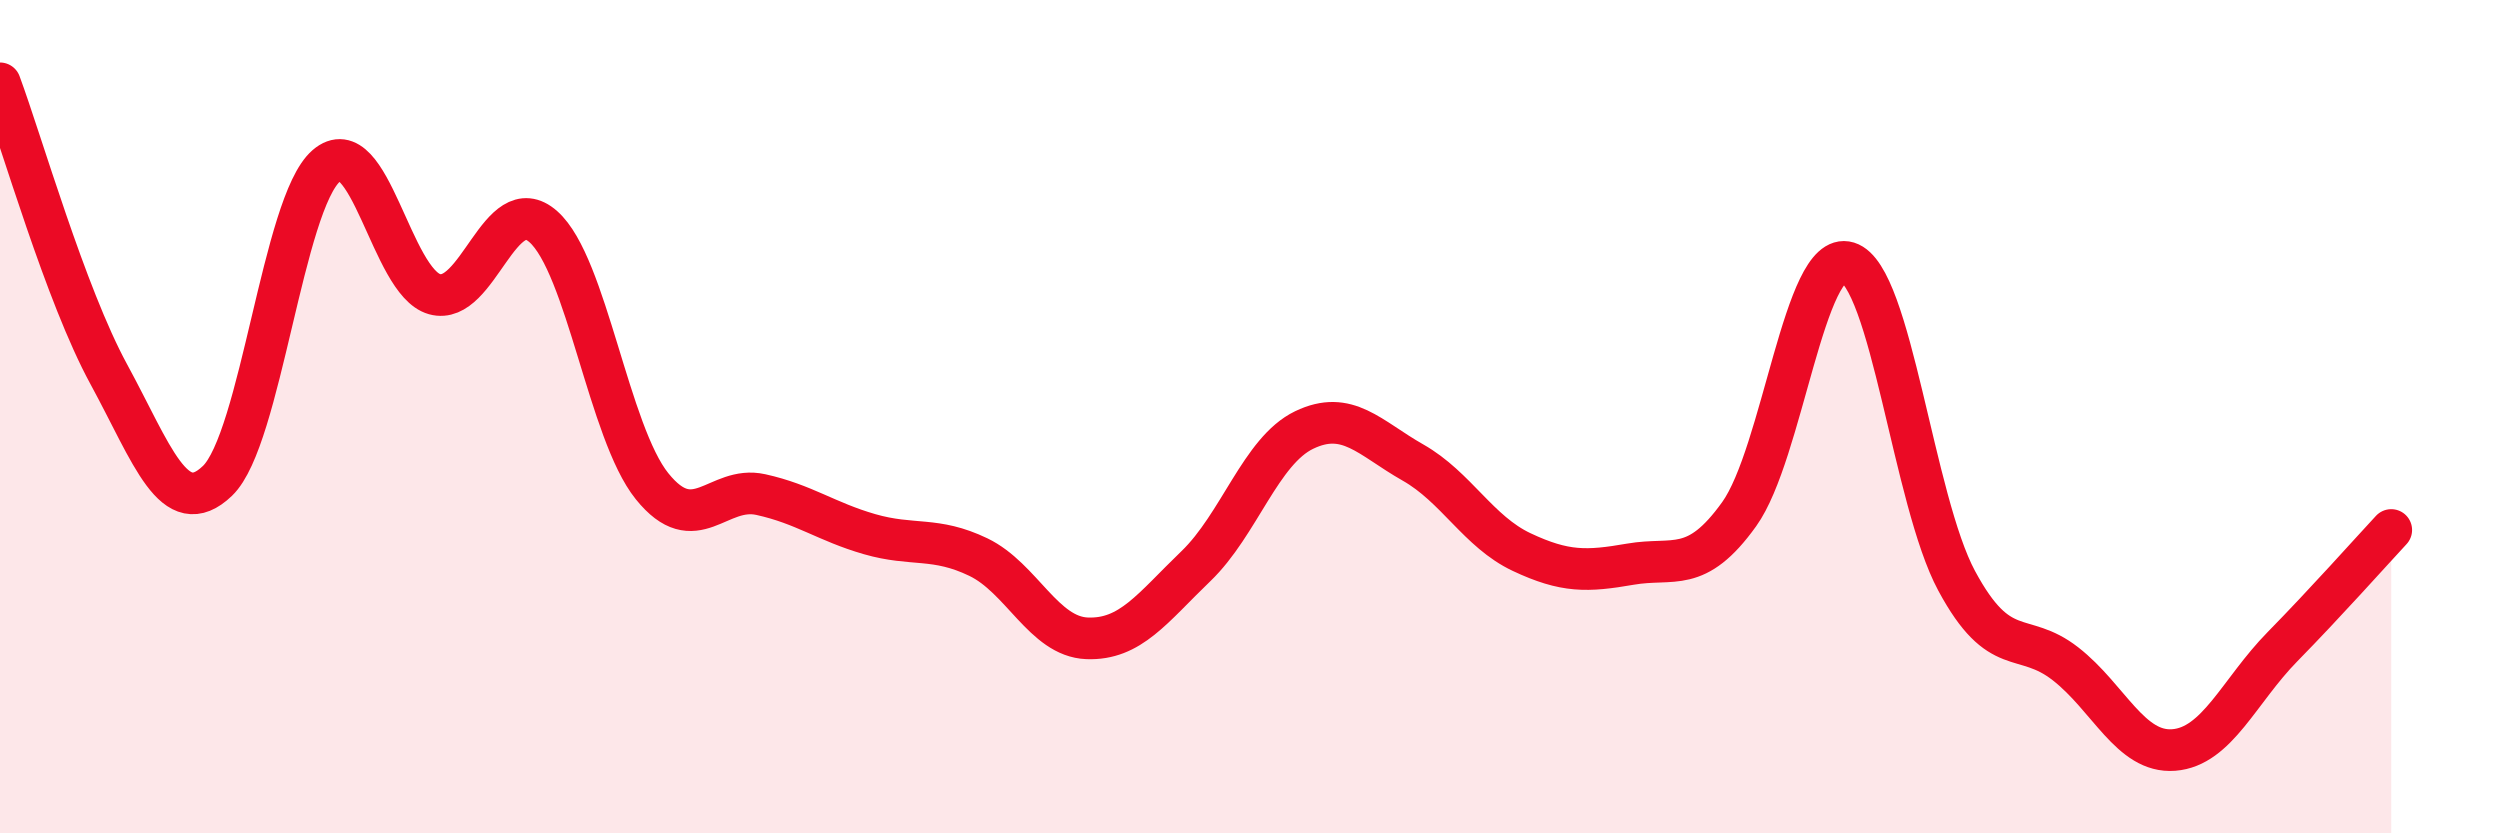 
    <svg width="60" height="20" viewBox="0 0 60 20" xmlns="http://www.w3.org/2000/svg">
      <path
        d="M 0,2 C 0.52,3.4 1.57,7.07 2.61,8.98 C 3.65,10.89 4.18,12.54 5.22,11.54 C 6.26,10.54 6.79,4.88 7.83,3.98 C 8.87,3.08 9.39,6.77 10.43,7.06 C 11.47,7.35 12,4.52 13.04,5.44 C 14.08,6.36 14.61,10.38 15.65,11.67 C 16.69,12.96 17.22,11.64 18.26,11.87 C 19.3,12.1 19.83,12.52 20.87,12.82 C 21.91,13.12 22.44,12.87 23.48,13.37 C 24.52,13.87 25.05,15.28 26.09,15.32 C 27.13,15.36 27.66,14.59 28.7,13.59 C 29.74,12.59 30.26,10.82 31.3,10.32 C 32.34,9.82 32.87,10.51 33.91,11.1 C 34.95,11.69 35.48,12.76 36.52,13.25 C 37.56,13.74 38.09,13.72 39.13,13.54 C 40.17,13.36 40.7,13.79 41.74,12.34 C 42.78,10.89 43.31,5.98 44.35,6.3 C 45.39,6.62 45.92,12.01 46.96,13.94 C 48,15.87 48.53,15.12 49.57,15.93 C 50.61,16.74 51.13,18.08 52.17,18 C 53.21,17.92 53.74,16.58 54.78,15.52 C 55.82,14.46 56.87,13.28 57.39,12.72L57.39 20L0 20Z"
        fill="#EB0A25"
        opacity="0.1"
        stroke-linecap="round"
        stroke-linejoin="round"
      />
      <path
        d="M 0,2 C 0.52,3.4 1.57,7.07 2.61,8.98 C 3.65,10.89 4.18,12.54 5.22,11.54 C 6.26,10.54 6.79,4.88 7.83,3.98 C 8.87,3.08 9.39,6.77 10.43,7.06 C 11.47,7.35 12,4.52 13.04,5.44 C 14.08,6.36 14.61,10.38 15.65,11.67 C 16.69,12.96 17.22,11.64 18.26,11.87 C 19.3,12.1 19.83,12.52 20.87,12.82 C 21.91,13.12 22.44,12.87 23.48,13.37 C 24.52,13.87 25.05,15.28 26.09,15.32 C 27.13,15.36 27.66,14.59 28.7,13.59 C 29.74,12.59 30.26,10.82 31.3,10.32 C 32.34,9.82 32.87,10.51 33.91,11.1 C 34.95,11.69 35.48,12.76 36.52,13.25 C 37.56,13.74 38.09,13.72 39.13,13.54 C 40.17,13.36 40.7,13.79 41.74,12.34 C 42.78,10.89 43.31,5.98 44.35,6.3 C 45.39,6.62 45.92,12.01 46.96,13.94 C 48,15.87 48.53,15.12 49.57,15.93 C 50.61,16.74 51.13,18.08 52.17,18 C 53.21,17.92 53.74,16.58 54.78,15.52 C 55.82,14.46 56.87,13.28 57.39,12.72"
        stroke="#EB0A25"
        stroke-width="1"
        fill="none"
        stroke-linecap="round"
        stroke-linejoin="round"
      />
    </svg>
  
